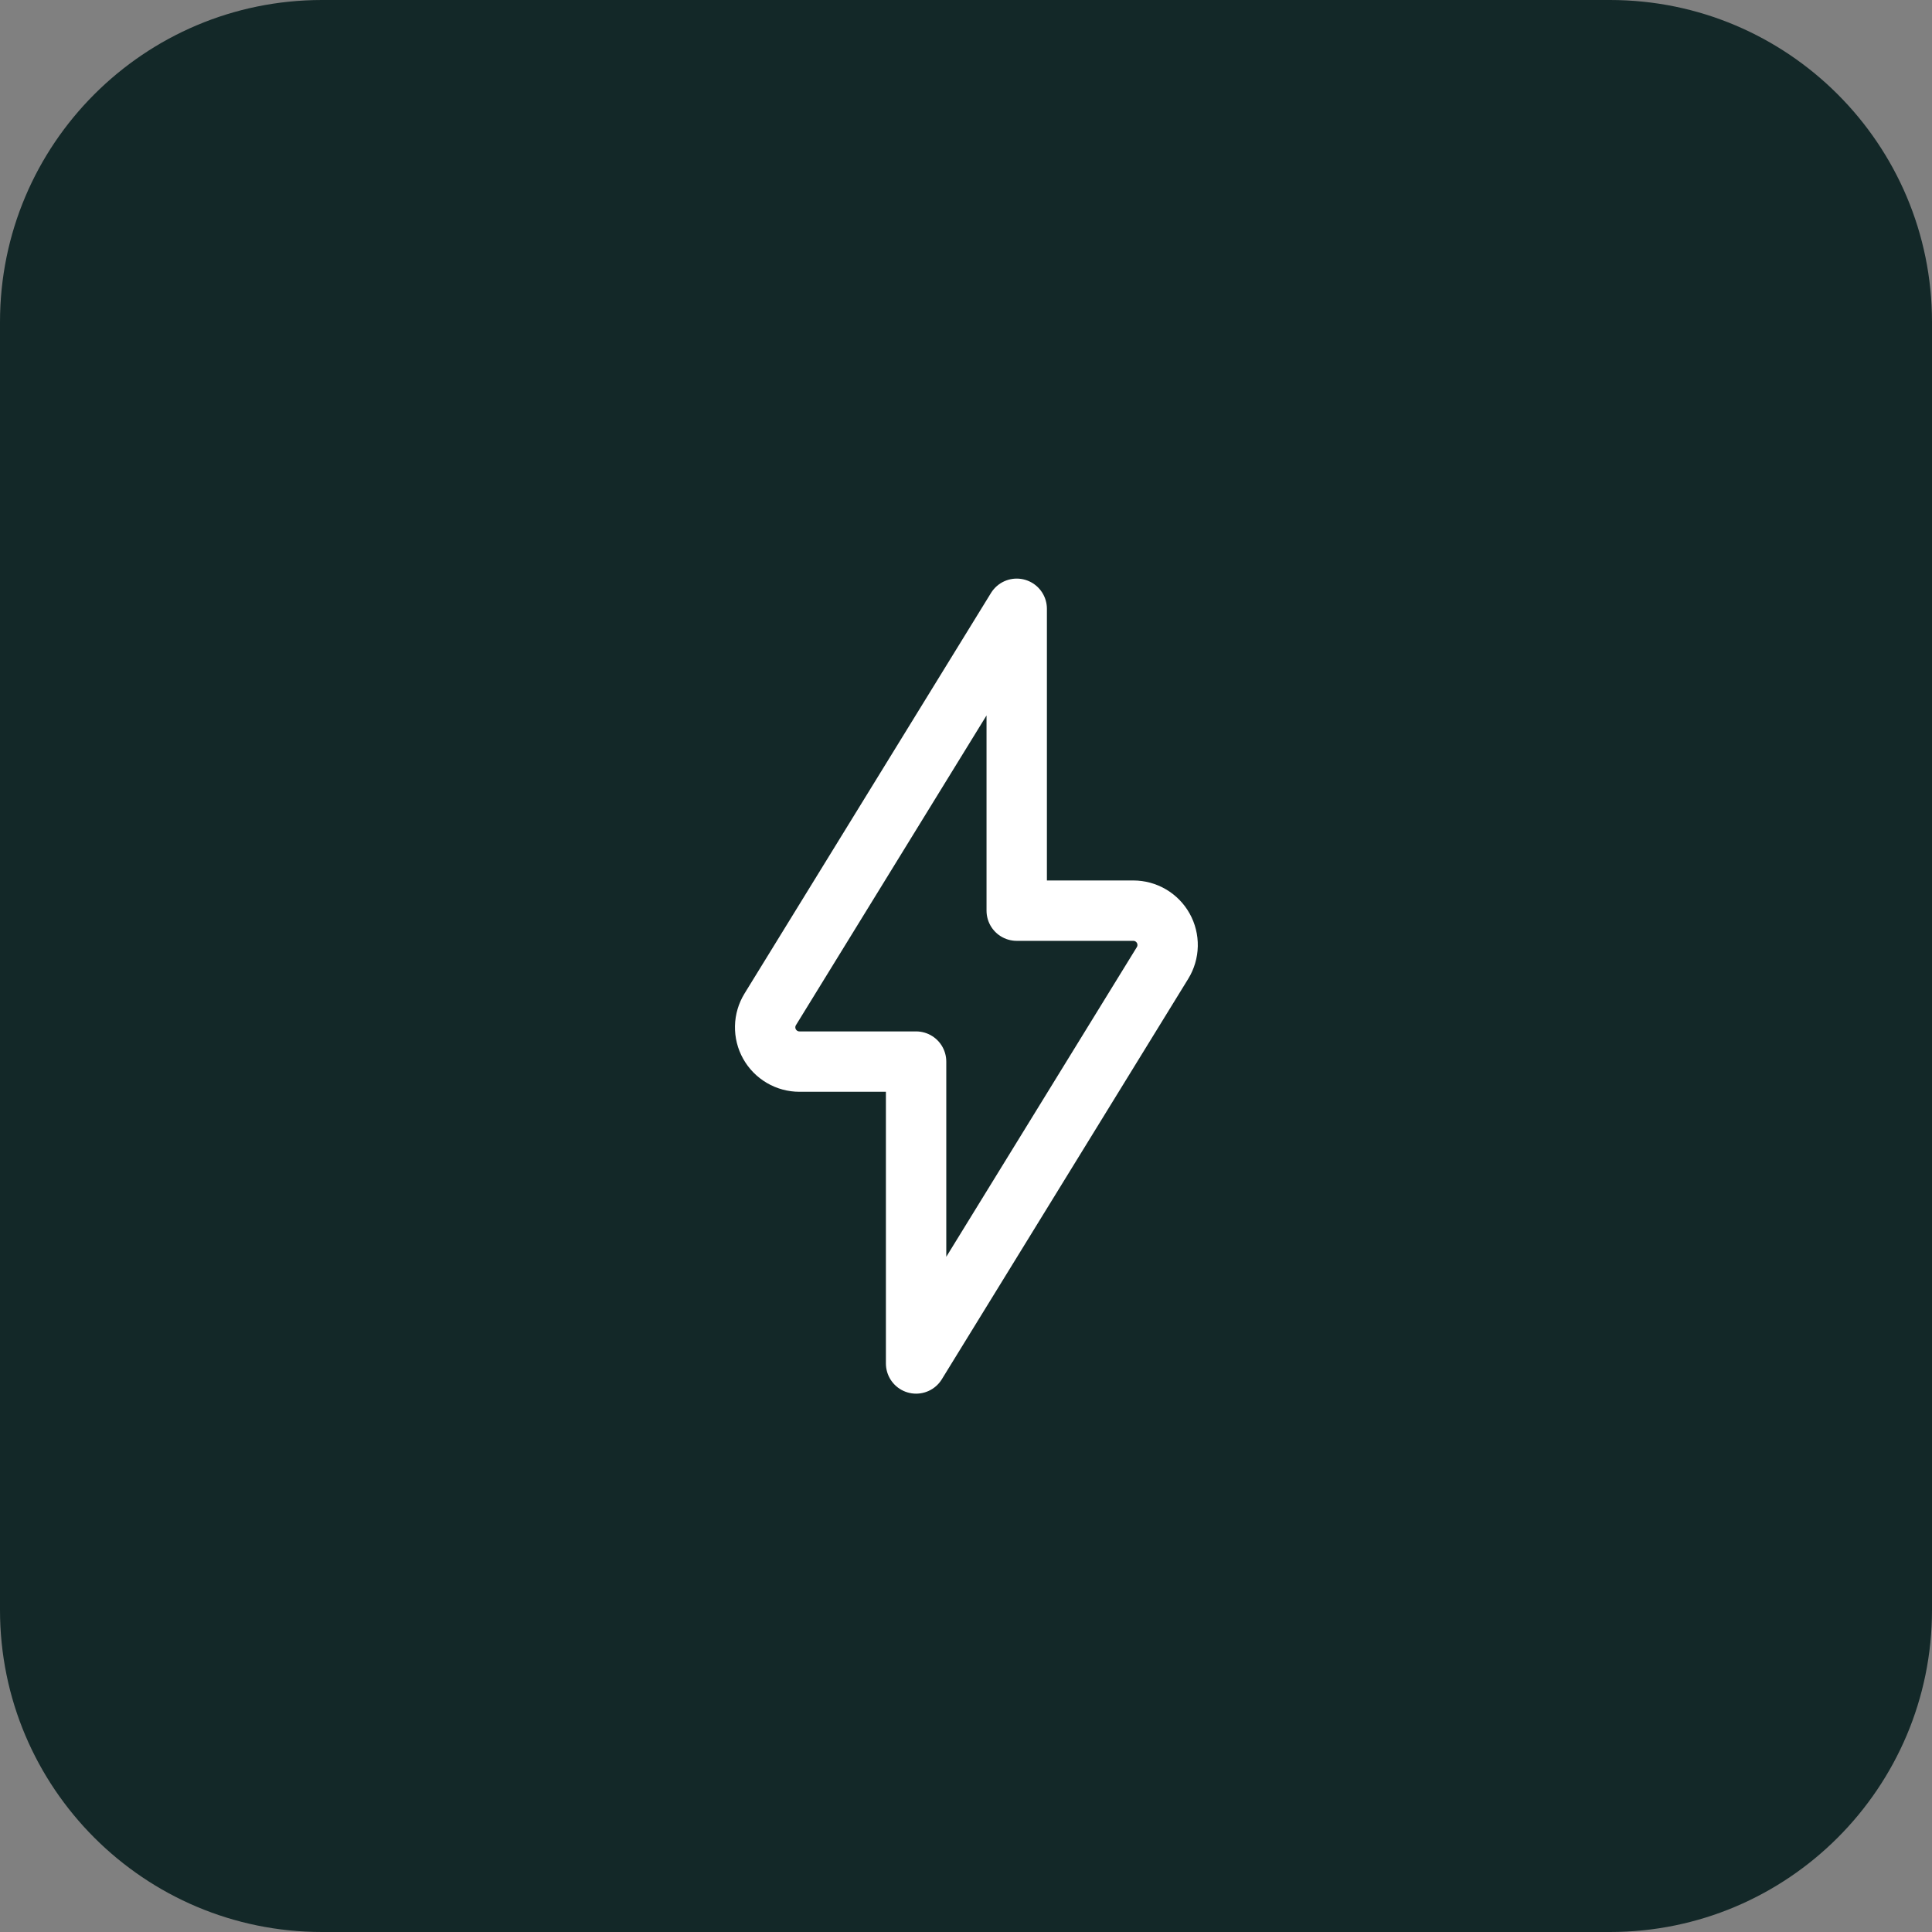 <svg xmlns="http://www.w3.org/2000/svg" width="48" height="48" viewBox="0 0 48 48" fill="none"><rect x="0" y="0" width="48" height="48" fill="#808080" stroke="none"/><g clip-path="url(#clip0_1081_1514)"><path d="M0 8C0 3.582 3.582 0 8 0H40C44.418 0 48 3.582 48 8V40C48 44.418 44.418 48 40 48H8C3.582 48 0 44.418 0 40V8Z" fill="#132828"/><path d="M28.883 23.924C28.962 23.795 29.006 23.647 29.009 23.495C29.012 23.344 28.975 23.194 28.901 23.062C28.827 22.929 28.719 22.819 28.588 22.742C28.458 22.666 28.309 22.625 28.157 22.625H25.26V15.125L19.136 25.077C19.057 25.206 19.013 25.354 19.01 25.505C19.007 25.657 19.044 25.807 19.118 25.939C19.192 26.071 19.3 26.181 19.431 26.258C19.562 26.335 19.71 26.375 19.862 26.375H22.76V33.875L28.883 23.924Z" stroke="white" stroke-width="1.5" stroke-linecap="round" stroke-linejoin="round"/></g><defs><clipPath id="clip0_1081_1514"><rect width="48" height="48" fill="white"/></clipPath></defs></svg>